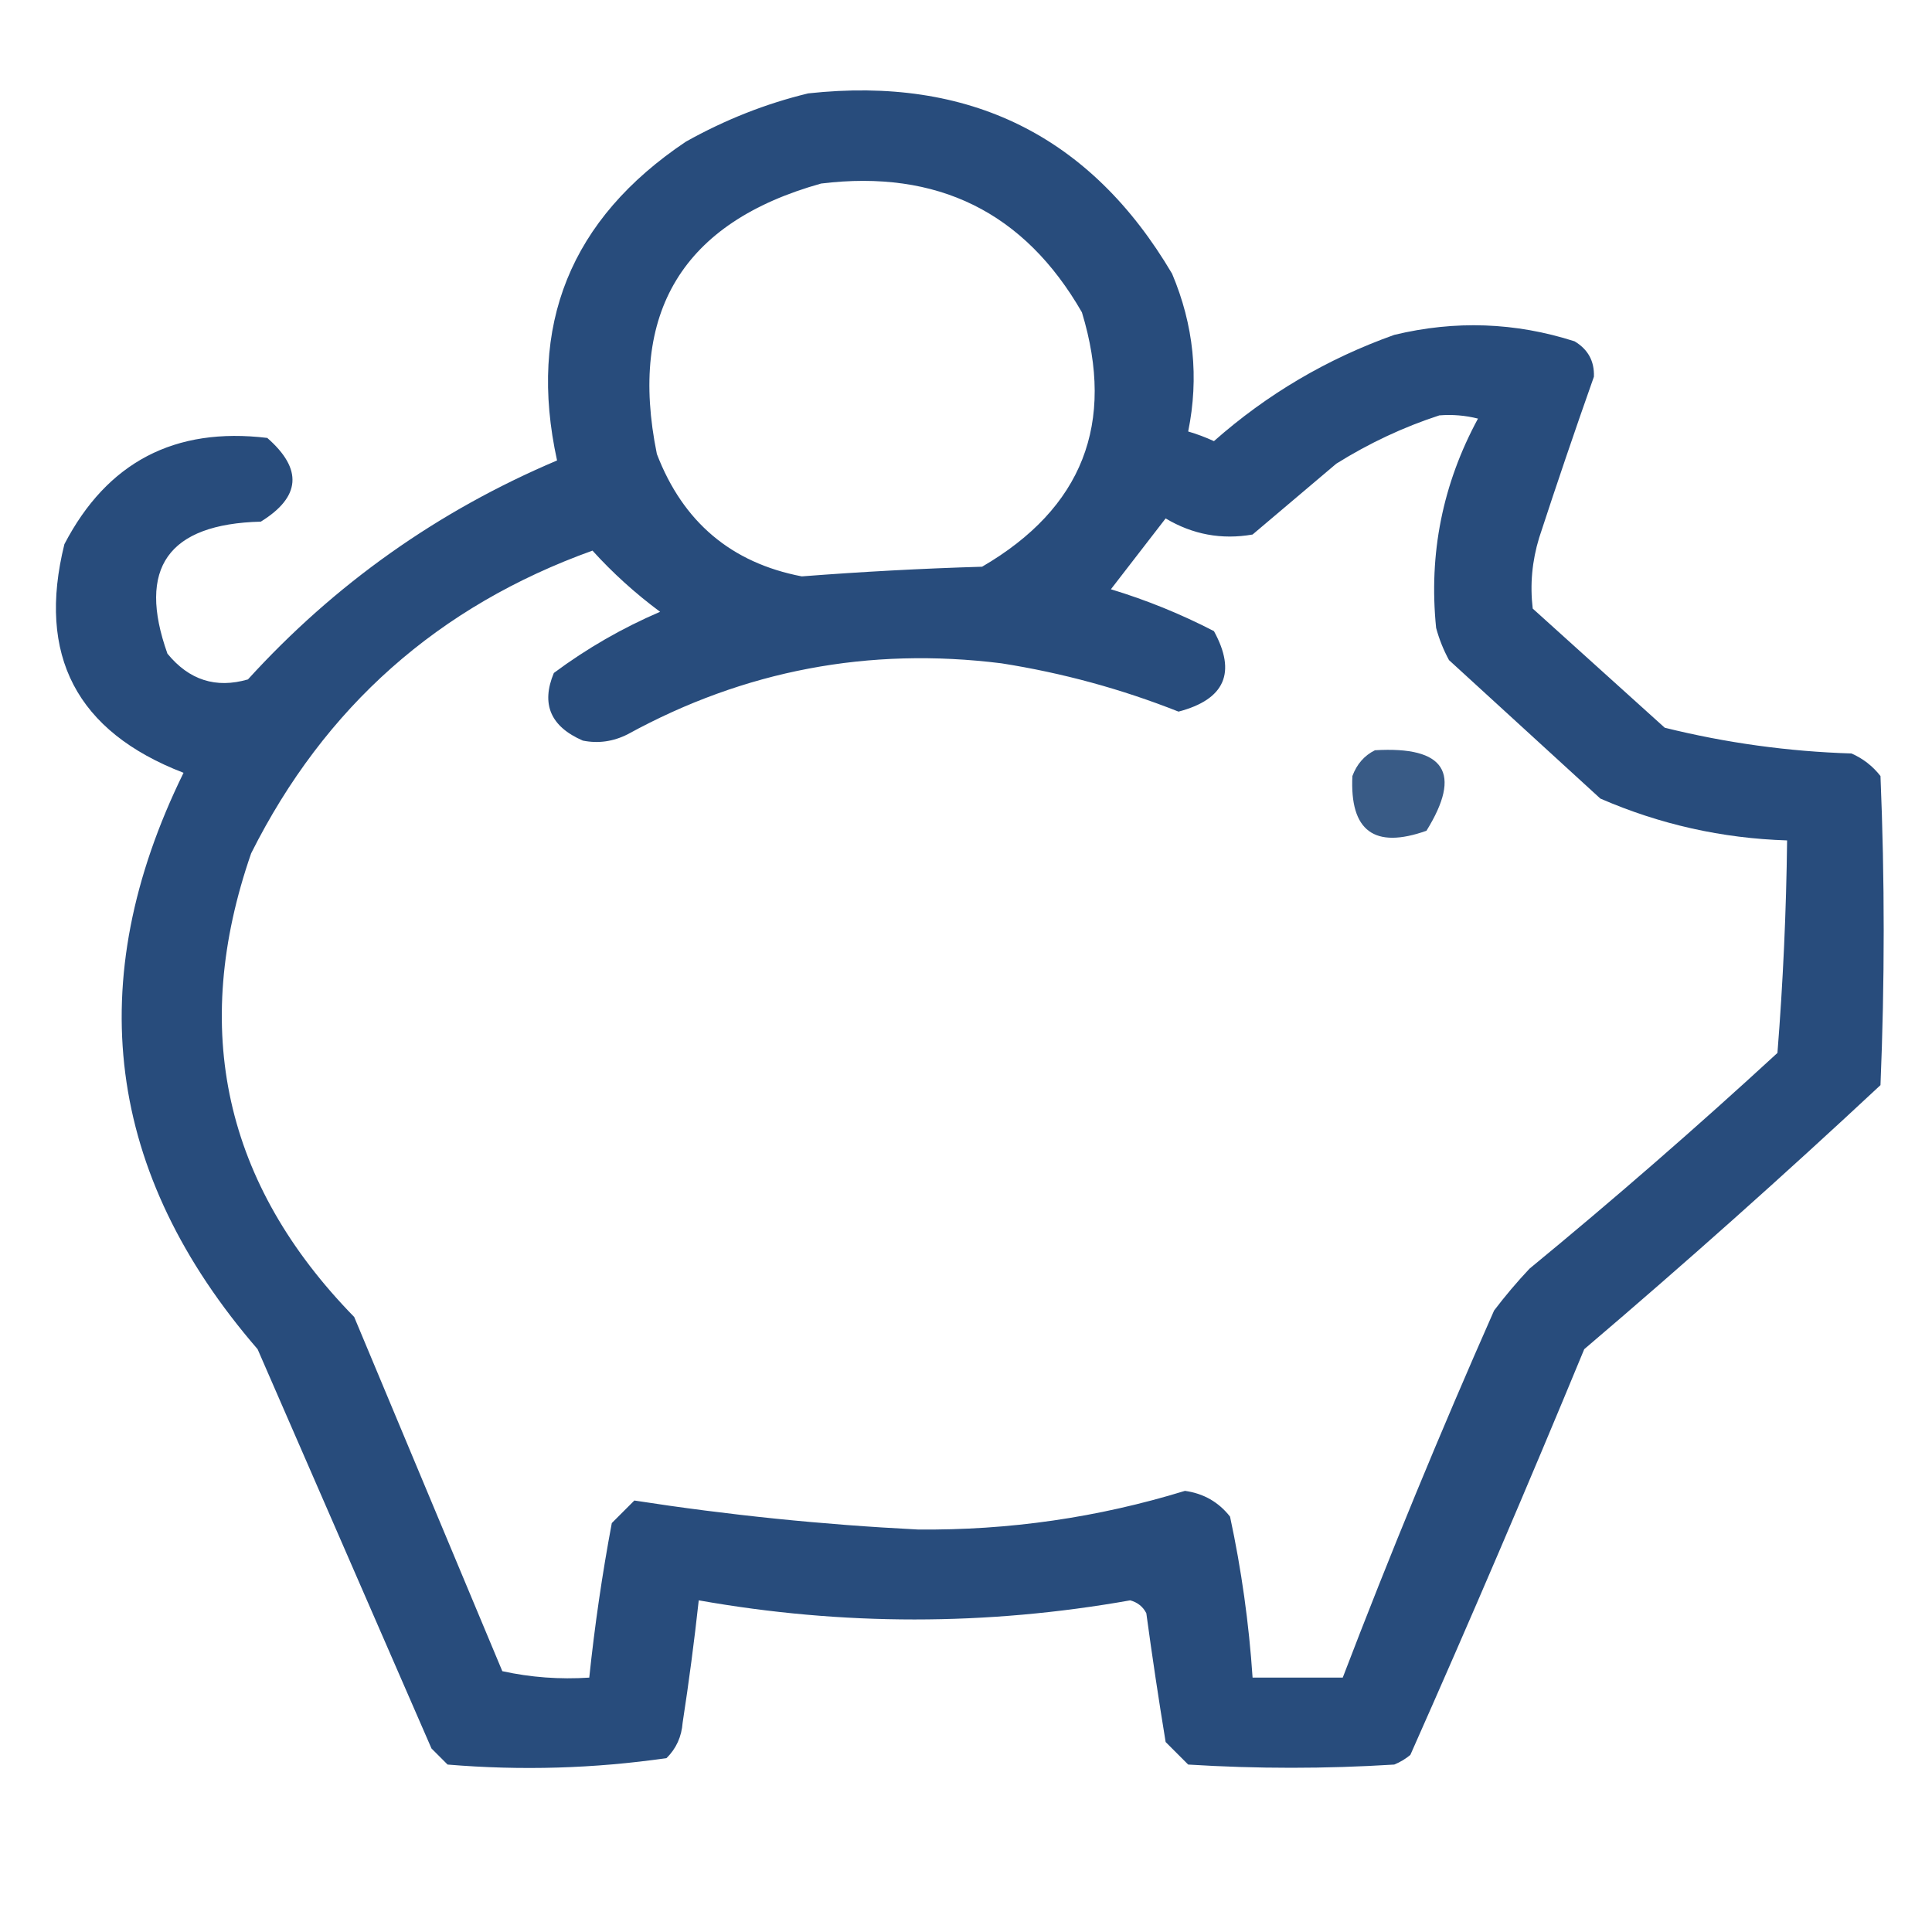 <?xml version="1.0" encoding="UTF-8"?>
<!DOCTYPE svg PUBLIC "-//W3C//DTD SVG 1.1//EN" "http://www.w3.org/Graphics/SVG/1.1/DTD/svg11.dtd">
<svg xmlns="http://www.w3.org/2000/svg" version="1.1" width="300px" height="300px" style="shape-rendering:geometricPrecision; text-rendering:geometricPrecision; image-rendering:optimizeQuality; fill-rule:evenodd; clip-rule:evenodd" xmlns:xlink="http://www.w3.org/1999/xlink">
<g><path style="opacity:0.928" fill="#183f72" d="M 125.5,14.5 C 150.54,11.77 169.373,21.104 182,42.5C 185.365,50.467 186.198,58.634 184.5,67C 185.872,67.402 187.205,67.902 188.5,68.5C 196.745,61.209 206.079,55.709 216.5,52C 225.967,49.715 235.3,50.048 244.5,53C 246.594,54.255 247.594,56.088 247.5,58.5C 244.572,66.785 241.738,75.118 239,83.5C 237.894,87.122 237.561,90.789 238,94.5C 244.833,100.667 251.667,106.833 258.5,113C 268.022,115.36 277.688,116.694 287.5,117C 289.286,117.785 290.786,118.951 292,120.5C 292.667,136.5 292.667,152.5 292,168.5C 276.99,182.509 261.657,196.176 246,209.5C 237.275,230.616 228.275,251.616 219,272.5C 218.25,273.126 217.416,273.626 216.5,274C 205.833,274.667 195.167,274.667 184.5,274C 183.333,272.833 182.167,271.667 181,270.5C 179.907,263.848 178.907,257.181 178,250.5C 177.481,249.484 176.647,248.818 175.5,248.5C 153.167,252.46 130.834,252.46 108.5,248.5C 107.808,254.843 106.975,261.176 106,267.5C 105.837,269.676 105.004,271.509 103.5,273C 92.264,274.622 80.931,274.955 69.5,274C 68.667,273.167 67.833,272.333 67,271.5C 58,250.833 49,230.167 40,209.5C 16.439,182.234 12.605,152.401 28.5,120C 11.883,113.6 5.717,101.766 10,84.5C 16.627,71.768 27.127,66.268 41.5,68C 47.036,72.838 46.703,77.171 40.5,81C 26.098,81.371 21.264,88.204 26,101.5C 29.362,105.609 33.529,106.942 38.5,105.5C 51.999,90.673 67.999,79.339 86.5,71.5C 81.904,50.517 88.57,34.017 106.5,22C 112.604,18.583 118.937,16.083 125.5,14.5 Z M 127.5,28.5 C 145.571,26.286 159.071,32.953 168,48.5C 173.249,65.753 168.082,78.919 152.5,88C 143.152,88.278 133.818,88.778 124.5,89.5C 113.553,87.396 106.053,81.063 102,70.5C 97.511,48.51 106.011,34.51 127.5,28.5 Z M 223.5,64.5 C 225.527,64.338 227.527,64.504 229.5,65C 224,75.165 221.834,85.999 223,97.5C 223.471,99.246 224.138,100.913 225,102.5C 232.833,109.667 240.667,116.833 248.5,124C 257.735,128.014 267.402,130.181 277.5,130.5C 277.372,141.515 276.872,152.515 276,163.5C 263.462,175.04 250.629,186.206 237.5,197C 235.548,199.074 233.715,201.241 232,203.5C 223.669,222.334 215.836,241.334 208.5,260.5C 203.833,260.5 199.167,260.5 194.5,260.5C 193.939,252.075 192.773,243.742 191,235.5C 189.221,233.236 186.887,231.903 184,231.5C 170.487,235.65 156.654,237.65 142.5,237.5C 127.706,236.753 113.04,235.253 98.5,233C 97.333,234.167 96.167,235.333 95,236.5C 93.506,244.461 92.34,252.461 91.5,260.5C 86.901,260.8 82.401,260.467 78,259.5C 70.333,241.167 62.667,222.833 55,204.5C 34.842,183.861 29.509,159.861 39,132.5C 50.399,109.768 68.066,94.101 92,85.5C 95.138,88.966 98.638,92.133 102.5,95C 96.624,97.521 91.124,100.688 86,104.5C 83.988,109.325 85.488,112.825 90.5,115C 92.913,115.484 95.246,115.15 97.5,114C 115.575,104.097 134.908,100.43 155.5,103C 164.947,104.483 174.114,106.983 183,110.5C 190.198,108.608 192.032,104.442 188.5,98C 183.362,95.343 178.028,93.176 172.5,91.5C 175.333,87.833 178.167,84.167 181,80.5C 185.192,83.004 189.692,83.837 194.5,83C 198.833,79.333 203.167,75.667 207.5,72C 212.615,68.807 217.948,66.307 223.5,64.5 Z"/></g>
<g><path style="opacity:0.854" fill="#183f72" d="M 213.5,116.5 C 224.393,115.85 227.059,120.017 221.5,129C 213.412,131.875 209.579,129.042 210,120.5C 210.69,118.65 211.856,117.316 213.5,116.5 Z"/></g>
</svg>
